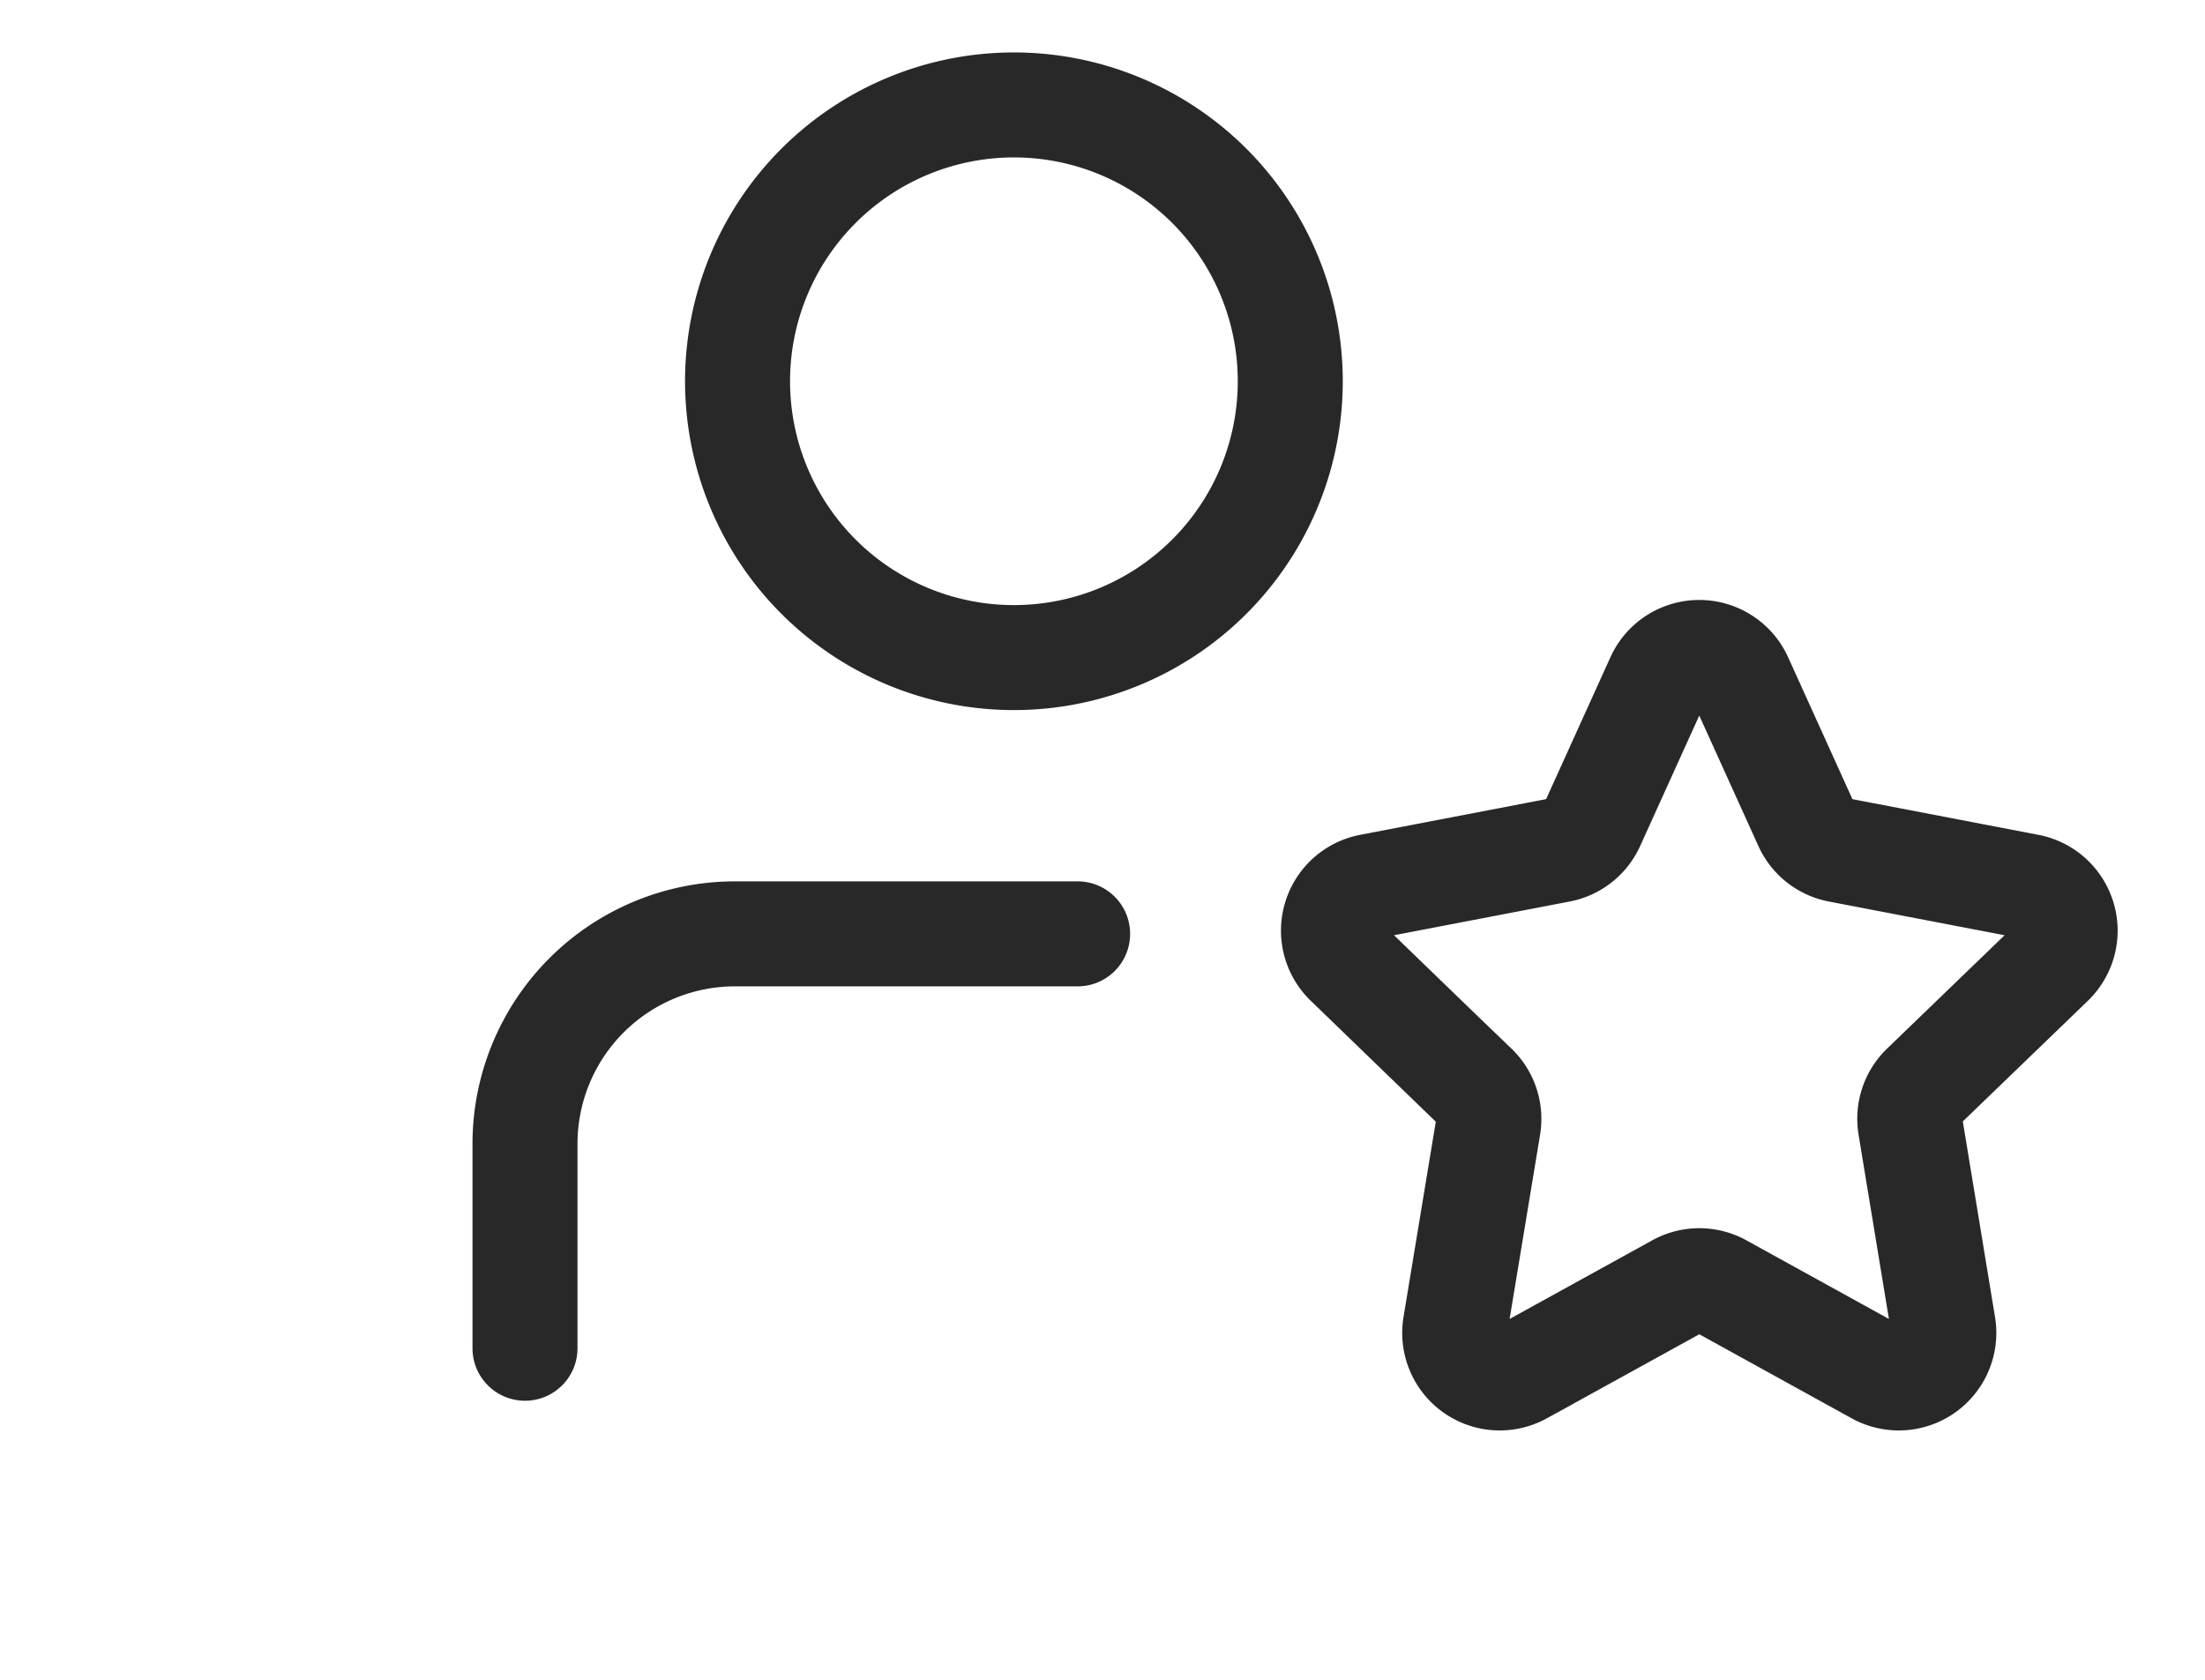 <svg xmlns="http://www.w3.org/2000/svg" width="21" height="16" fill="none"><path stroke="#282829" stroke-linecap="round" stroke-linejoin="round" d="M5 12.842v-1.947a2 2 0 0 1 2-2h3.263M9.605 6.263a2.632 2.632 0 1 0 0-5.263 2.632 2.632 0 0 0 0 5.263Z"/><path stroke="#282829" d="M14.048 10.35 12.83 9.172a.429.429 0 0 1 .217-.729l1.808-.347a.428.428 0 0 0 .31-.244l.628-1.386a.429.429 0 0 1 .781 0l.628 1.386a.428.428 0 0 0 .31.244l1.808.347a.429.429 0 0 1 .217.73l-1.218 1.175a.429.429 0 0 0-.125.378l.313 1.901a.429.429 0 0 1-.63.445l-1.486-.82a.428.428 0 0 0-.414 0l-1.487.82a.429.429 0 0 1-.63-.445l.314-1.9a.429.429 0 0 0-.126-.379Z"/></svg>